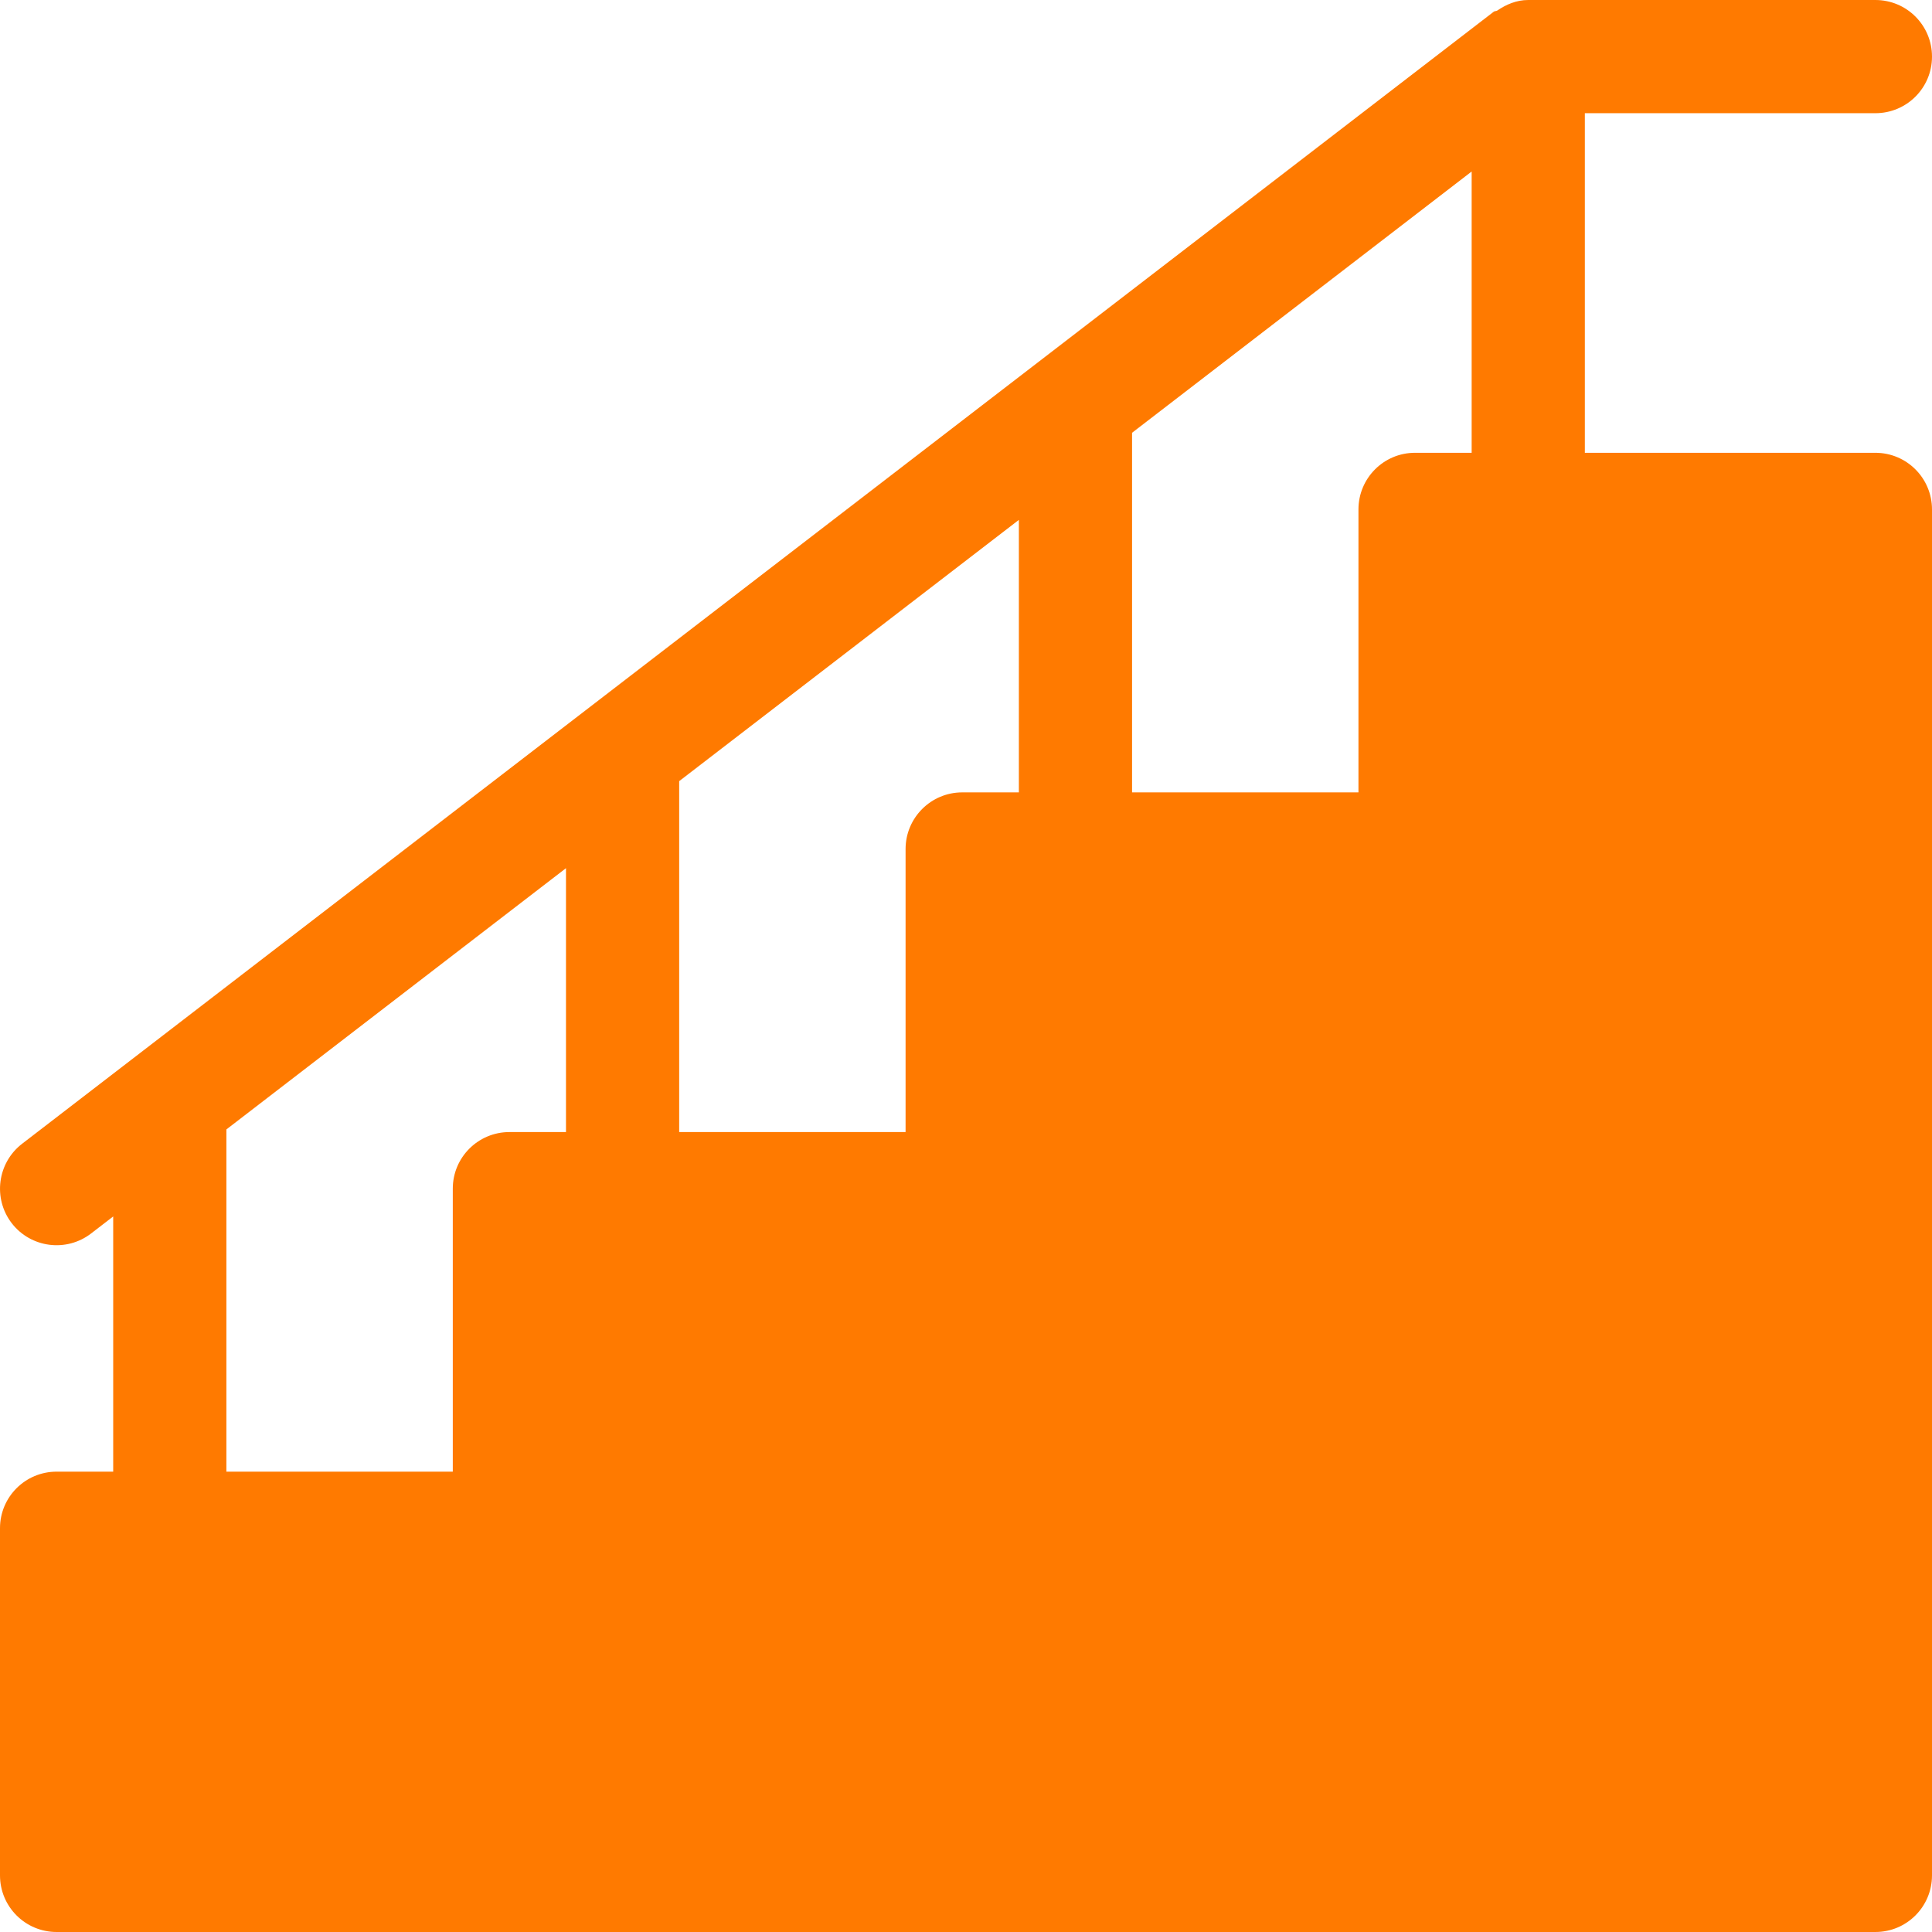<svg width="22" height="22" viewBox="0 0 22 22" fill="none" xmlns="http://www.w3.org/2000/svg">
<path d="M21.355 5.156H18.047V1.289H21.355C21.712 1.289 22 1.001 22 0.645C22 0.288 21.712 0 21.355 0H17.402C17.268 0 17.151 0.051 17.048 0.121C17.036 0.128 17.02 0.125 17.01 0.133L0.252 13.024C-0.03 13.241 -0.083 13.646 0.133 13.928C0.351 14.211 0.756 14.262 1.037 14.046L1.289 13.852V16.758H0.645C0.288 16.758 0 17.046 0 17.402V21.355C0 21.712 0.288 22 0.645 22H21.355C21.712 22 22 21.712 22 21.355V5.801C22 5.445 21.712 5.156 21.355 5.156ZM16.113 5.156C15.757 5.156 15.469 5.445 15.469 5.801V9.023H12.891V4.928L16.758 1.953V5.156H16.113ZM10.957 9.023C10.601 9.023 10.312 9.312 10.312 9.668V12.891H7.734V8.895L11.602 5.92V9.023H10.957ZM2.578 12.861L6.445 9.886V12.891H5.801C5.445 12.891 5.156 13.179 5.156 13.535V16.758H2.578V12.861Z" fill="#FF7A00"/>
</svg>
